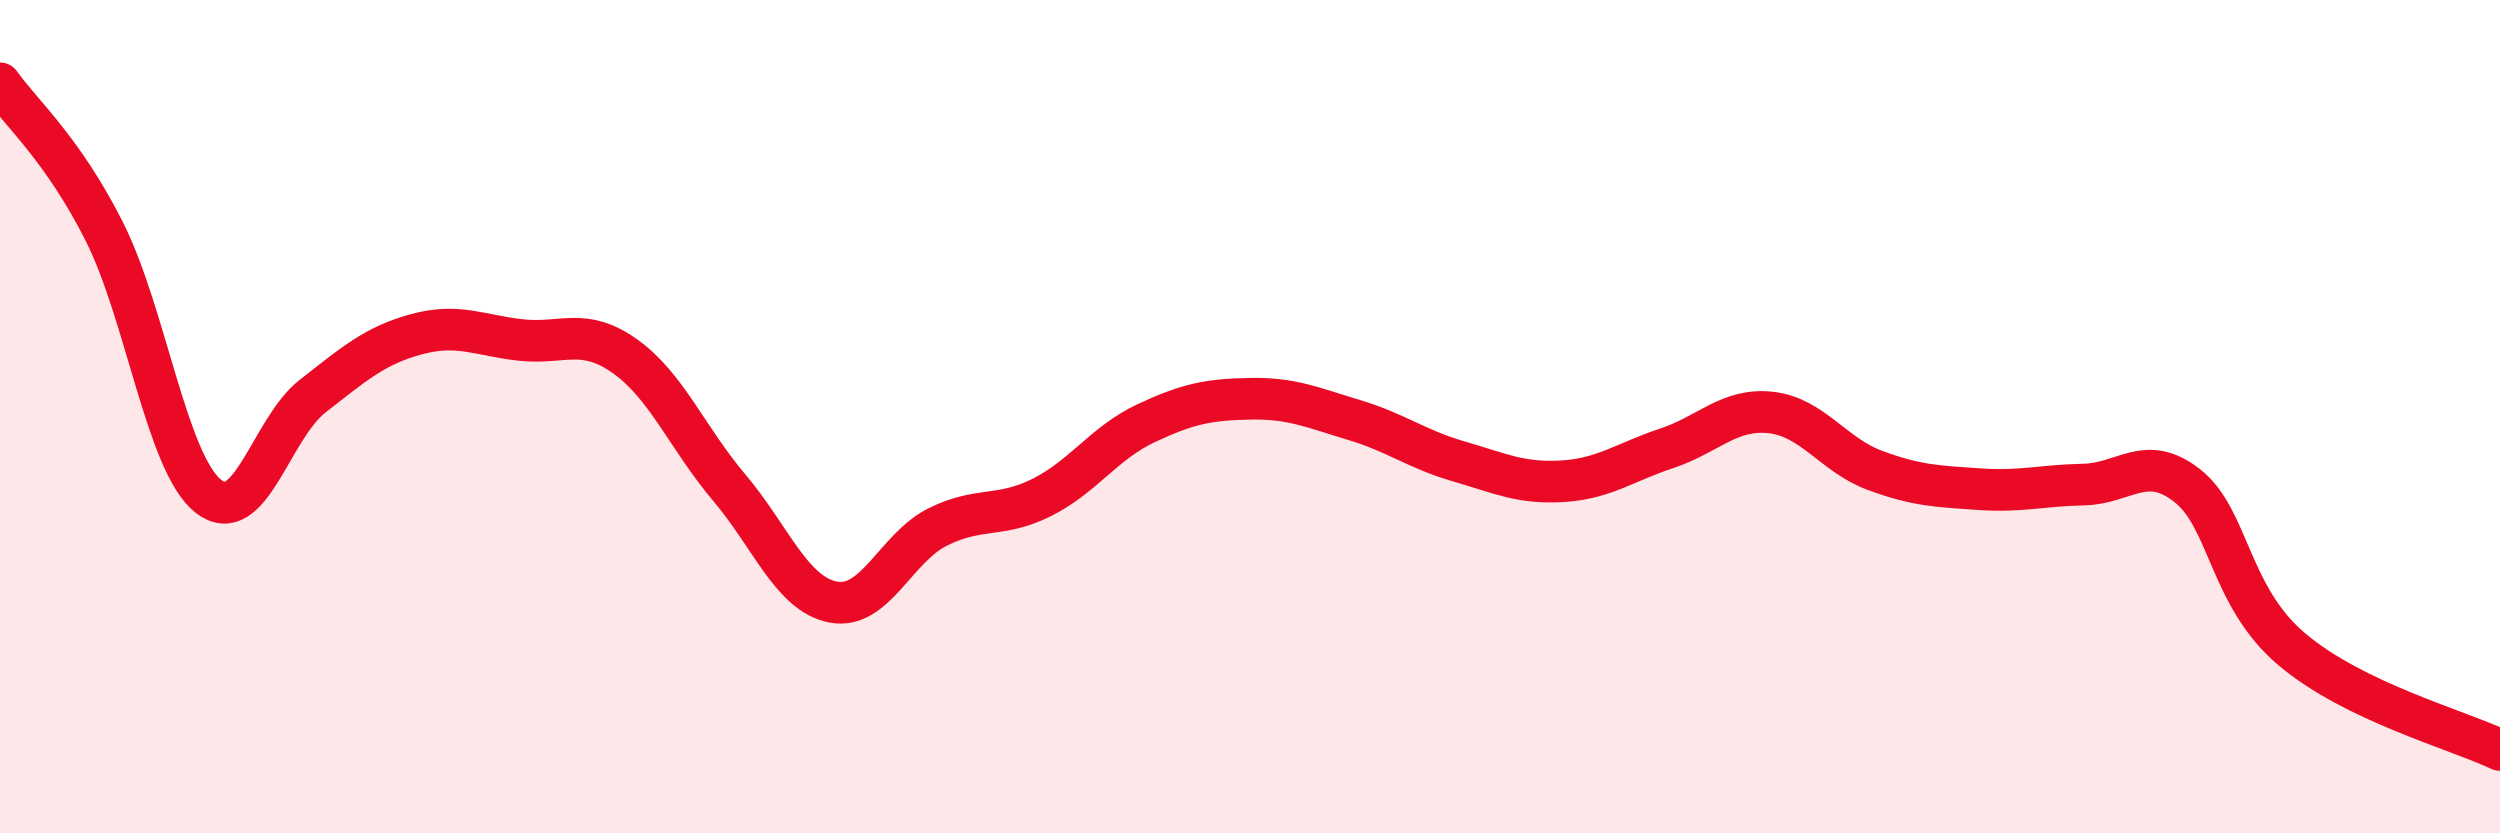 
    <svg width="60" height="20" viewBox="0 0 60 20" xmlns="http://www.w3.org/2000/svg">
      <path
        d="M 0,2 C 0.5,2.71 1.5,3.57 2.5,5.55 C 3.5,7.53 4,11.12 5,11.91 C 6,12.7 6.5,10.29 7.5,9.51 C 8.5,8.73 9,8.29 10,8.02 C 11,7.75 11.5,8.05 12.5,8.16 C 13.5,8.27 14,7.84 15,8.55 C 16,9.26 16.5,10.52 17.5,11.7 C 18.5,12.88 19,14.26 20,14.45 C 21,14.64 21.5,13.15 22.5,12.65 C 23.5,12.15 24,12.44 25,11.94 C 26,11.44 26.5,10.63 27.5,10.16 C 28.5,9.69 29,9.59 30,9.57 C 31,9.55 31.5,9.78 32.5,10.08 C 33.5,10.38 34,10.78 35,11.07 C 36,11.36 36.5,11.61 37.5,11.55 C 38.5,11.49 39,11.09 40,10.76 C 41,10.43 41.5,9.79 42.5,9.9 C 43.5,10.01 44,10.92 45,11.29 C 46,11.66 46.5,11.67 47.5,11.74 C 48.5,11.81 49,11.65 50,11.63 C 51,11.61 51.5,10.87 52.5,11.66 C 53.5,12.45 53.5,14.31 55,15.58 C 56.5,16.85 59,17.52 60,18L60 20L0 20Z"
        fill="#EB0A25"
        opacity="0.1"
        stroke-linecap="round"
        stroke-linejoin="round"
      />
      <path
        d="M 0,2 C 0.5,2.71 1.5,3.57 2.5,5.55 C 3.5,7.53 4,11.12 5,11.91 C 6,12.7 6.5,10.29 7.5,9.51 C 8.5,8.73 9,8.29 10,8.02 C 11,7.75 11.5,8.05 12.5,8.16 C 13.5,8.27 14,7.84 15,8.55 C 16,9.26 16.5,10.52 17.5,11.7 C 18.5,12.88 19,14.26 20,14.45 C 21,14.64 21.5,13.15 22.5,12.65 C 23.5,12.15 24,12.44 25,11.94 C 26,11.44 26.5,10.63 27.5,10.16 C 28.5,9.69 29,9.59 30,9.57 C 31,9.55 31.5,9.78 32.5,10.08 C 33.5,10.38 34,10.78 35,11.07 C 36,11.36 36.5,11.61 37.5,11.55 C 38.5,11.49 39,11.09 40,10.76 C 41,10.43 41.5,9.79 42.5,9.9 C 43.5,10.01 44,10.92 45,11.29 C 46,11.66 46.5,11.67 47.5,11.74 C 48.5,11.81 49,11.65 50,11.63 C 51,11.61 51.5,10.87 52.5,11.66 C 53.5,12.45 53.5,14.31 55,15.58 C 56.5,16.85 59,17.52 60,18"
        stroke="#EB0A25"
        stroke-width="1"
        fill="none"
        stroke-linecap="round"
        stroke-linejoin="round"
      />
    </svg>
  